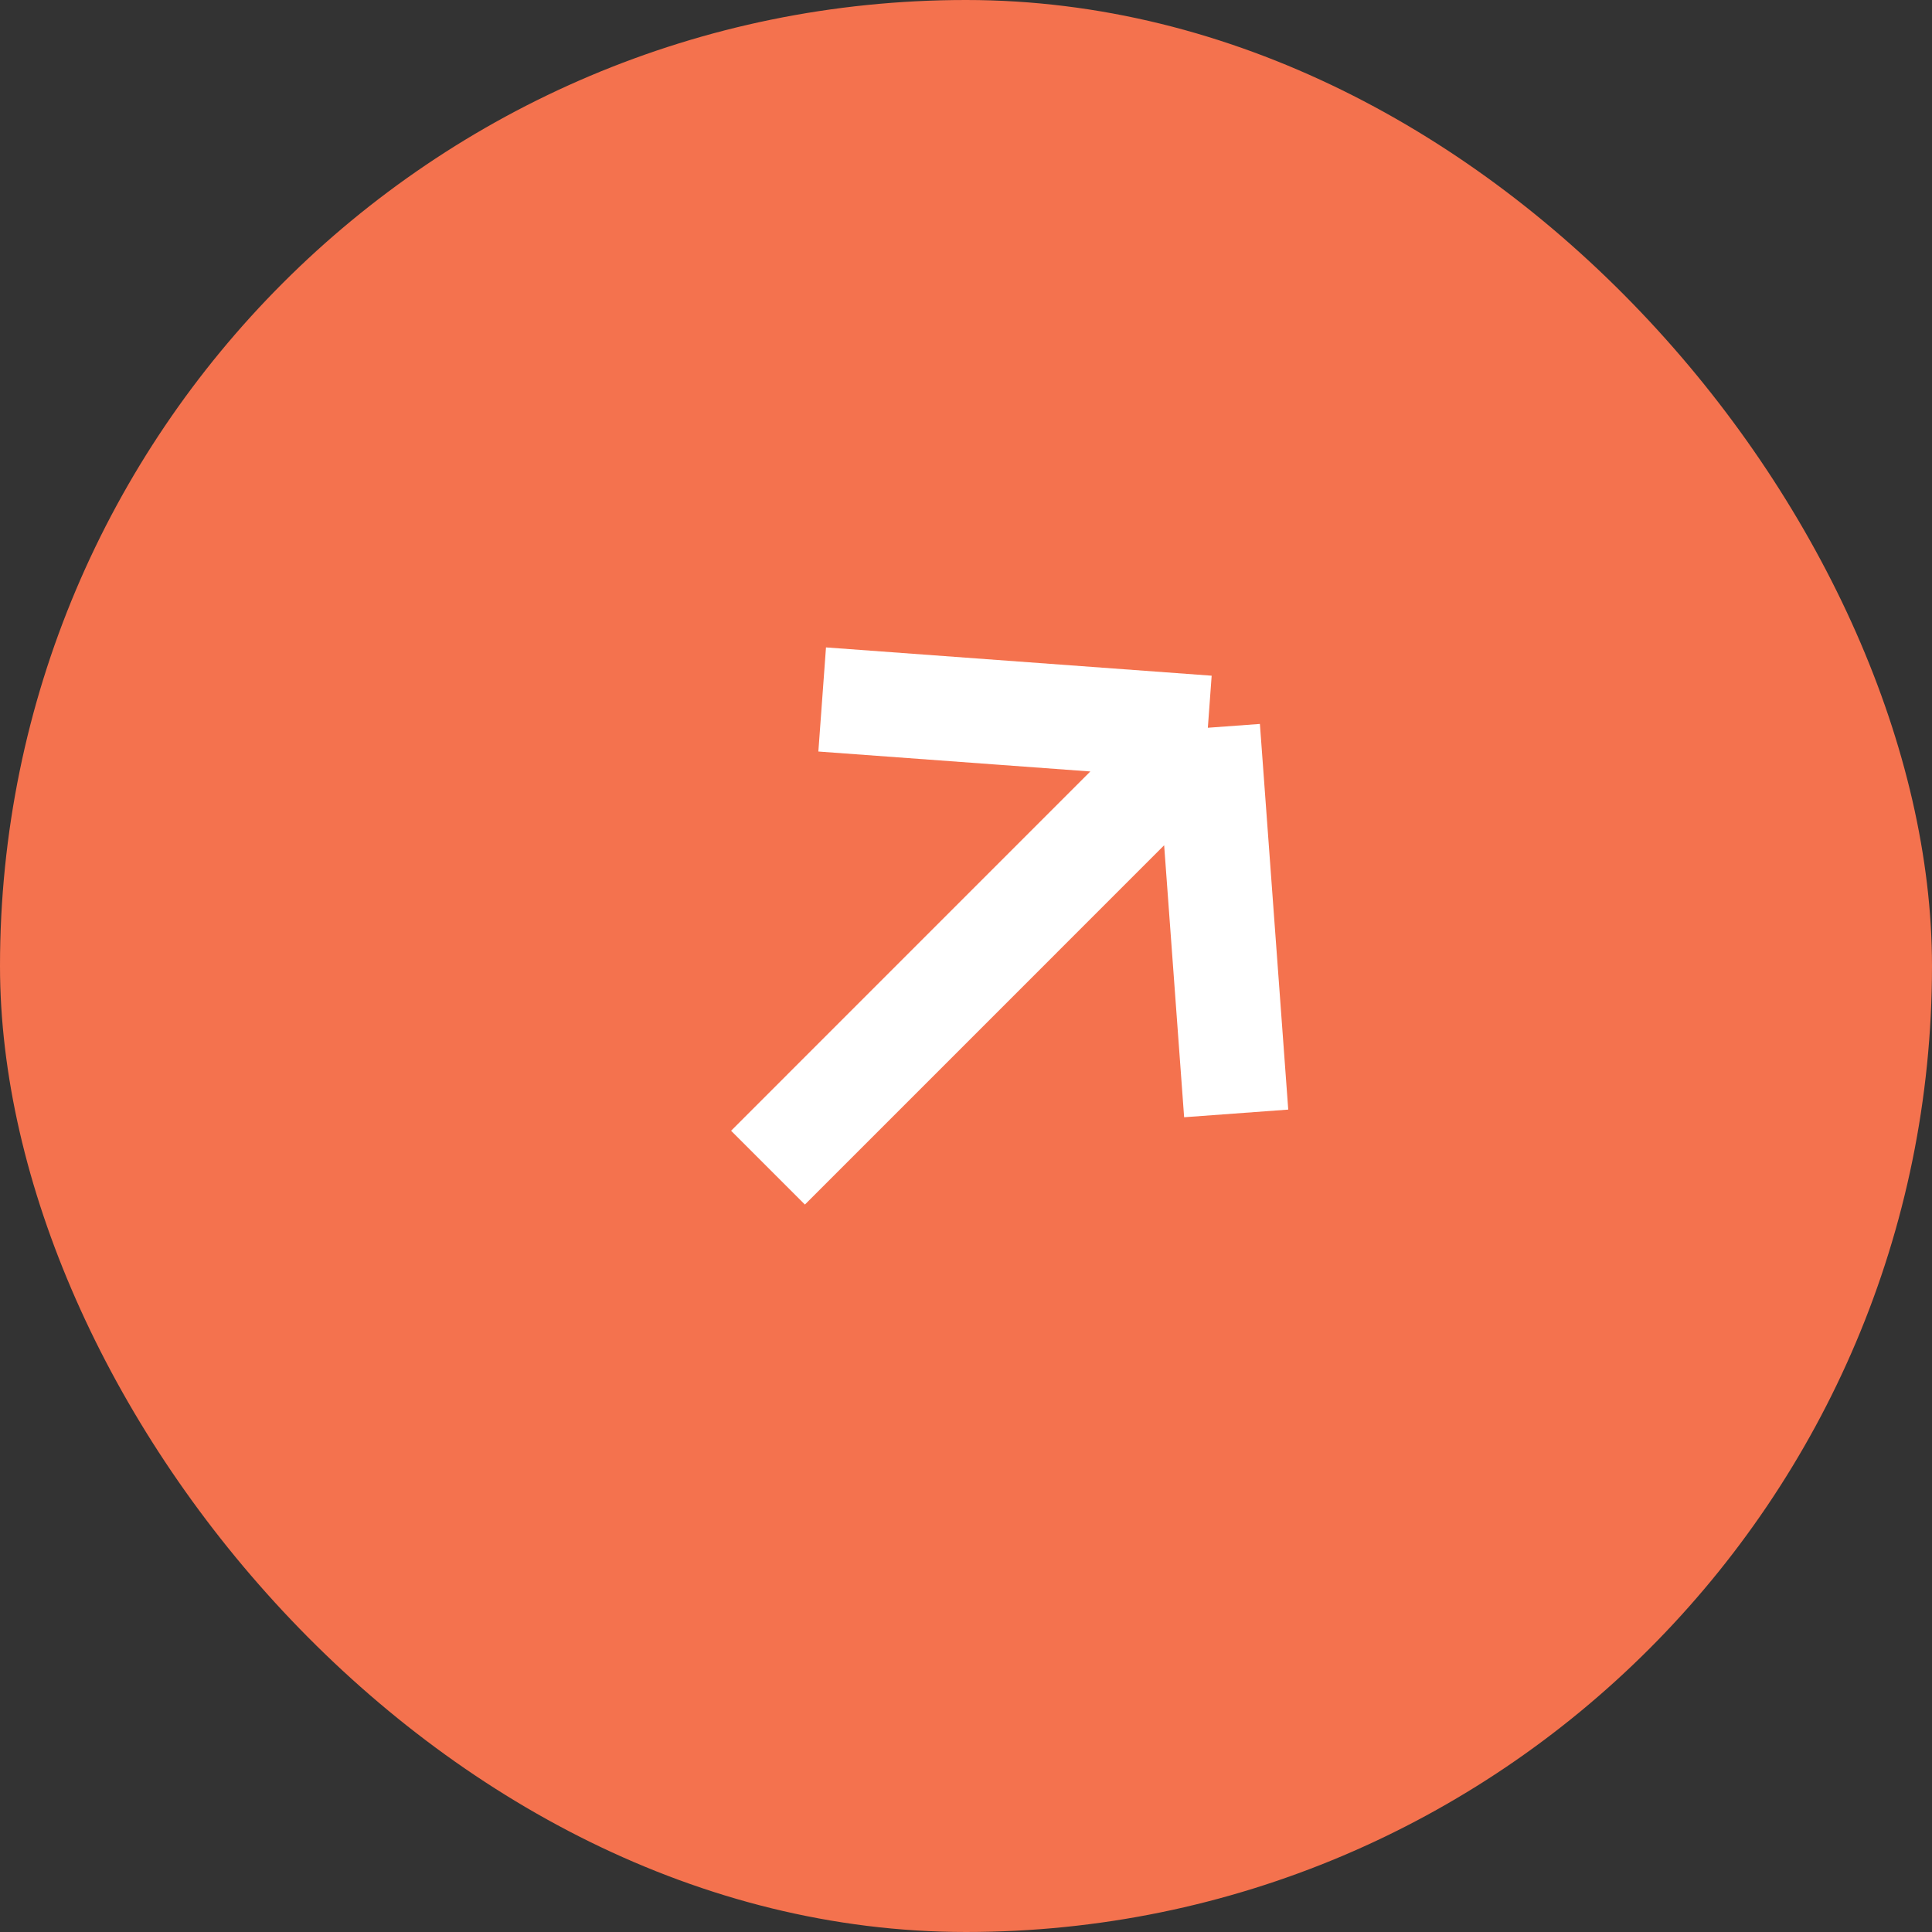 <svg id="Groupe_24" data-name="Groupe 24" xmlns="http://www.w3.org/2000/svg" xmlns:xlink="http://www.w3.org/1999/xlink" width="37.015" height="37.015" viewBox="0 0 37.015 37.015">
  <rect x="0" y="0" width="37.015" height="37.015" fill="#333333" stroke="none"/>
  <defs>
    <clipPath id="clip-path">
      <rect id="Rectangle_5" data-name="Rectangle 5" width="16.825" height="16.825" transform="translate(0)" fill="#f4724e"/>
    </clipPath>
  </defs>
  <rect id="Rectangle_4" data-name="Rectangle 4" width="37.015" height="37.015" rx="18.507" transform="translate(0 0)" fill="#f4724e"/>
  <g id="Groupe_1" data-name="Groupe 1" transform="translate(10.095 10.095)" clip-path="url(#clip-path)">
    <path id="Tracé_13" data-name="Tracé 13" d="M629.96,517.861l-.543-7.389m0,0-7.389-.542m7.389.542-8.427,8.428" transform="translate(-616.371 -506.624)" fill="none" stroke="#fff" stroke-width="2"/>
  </g>
</svg>
